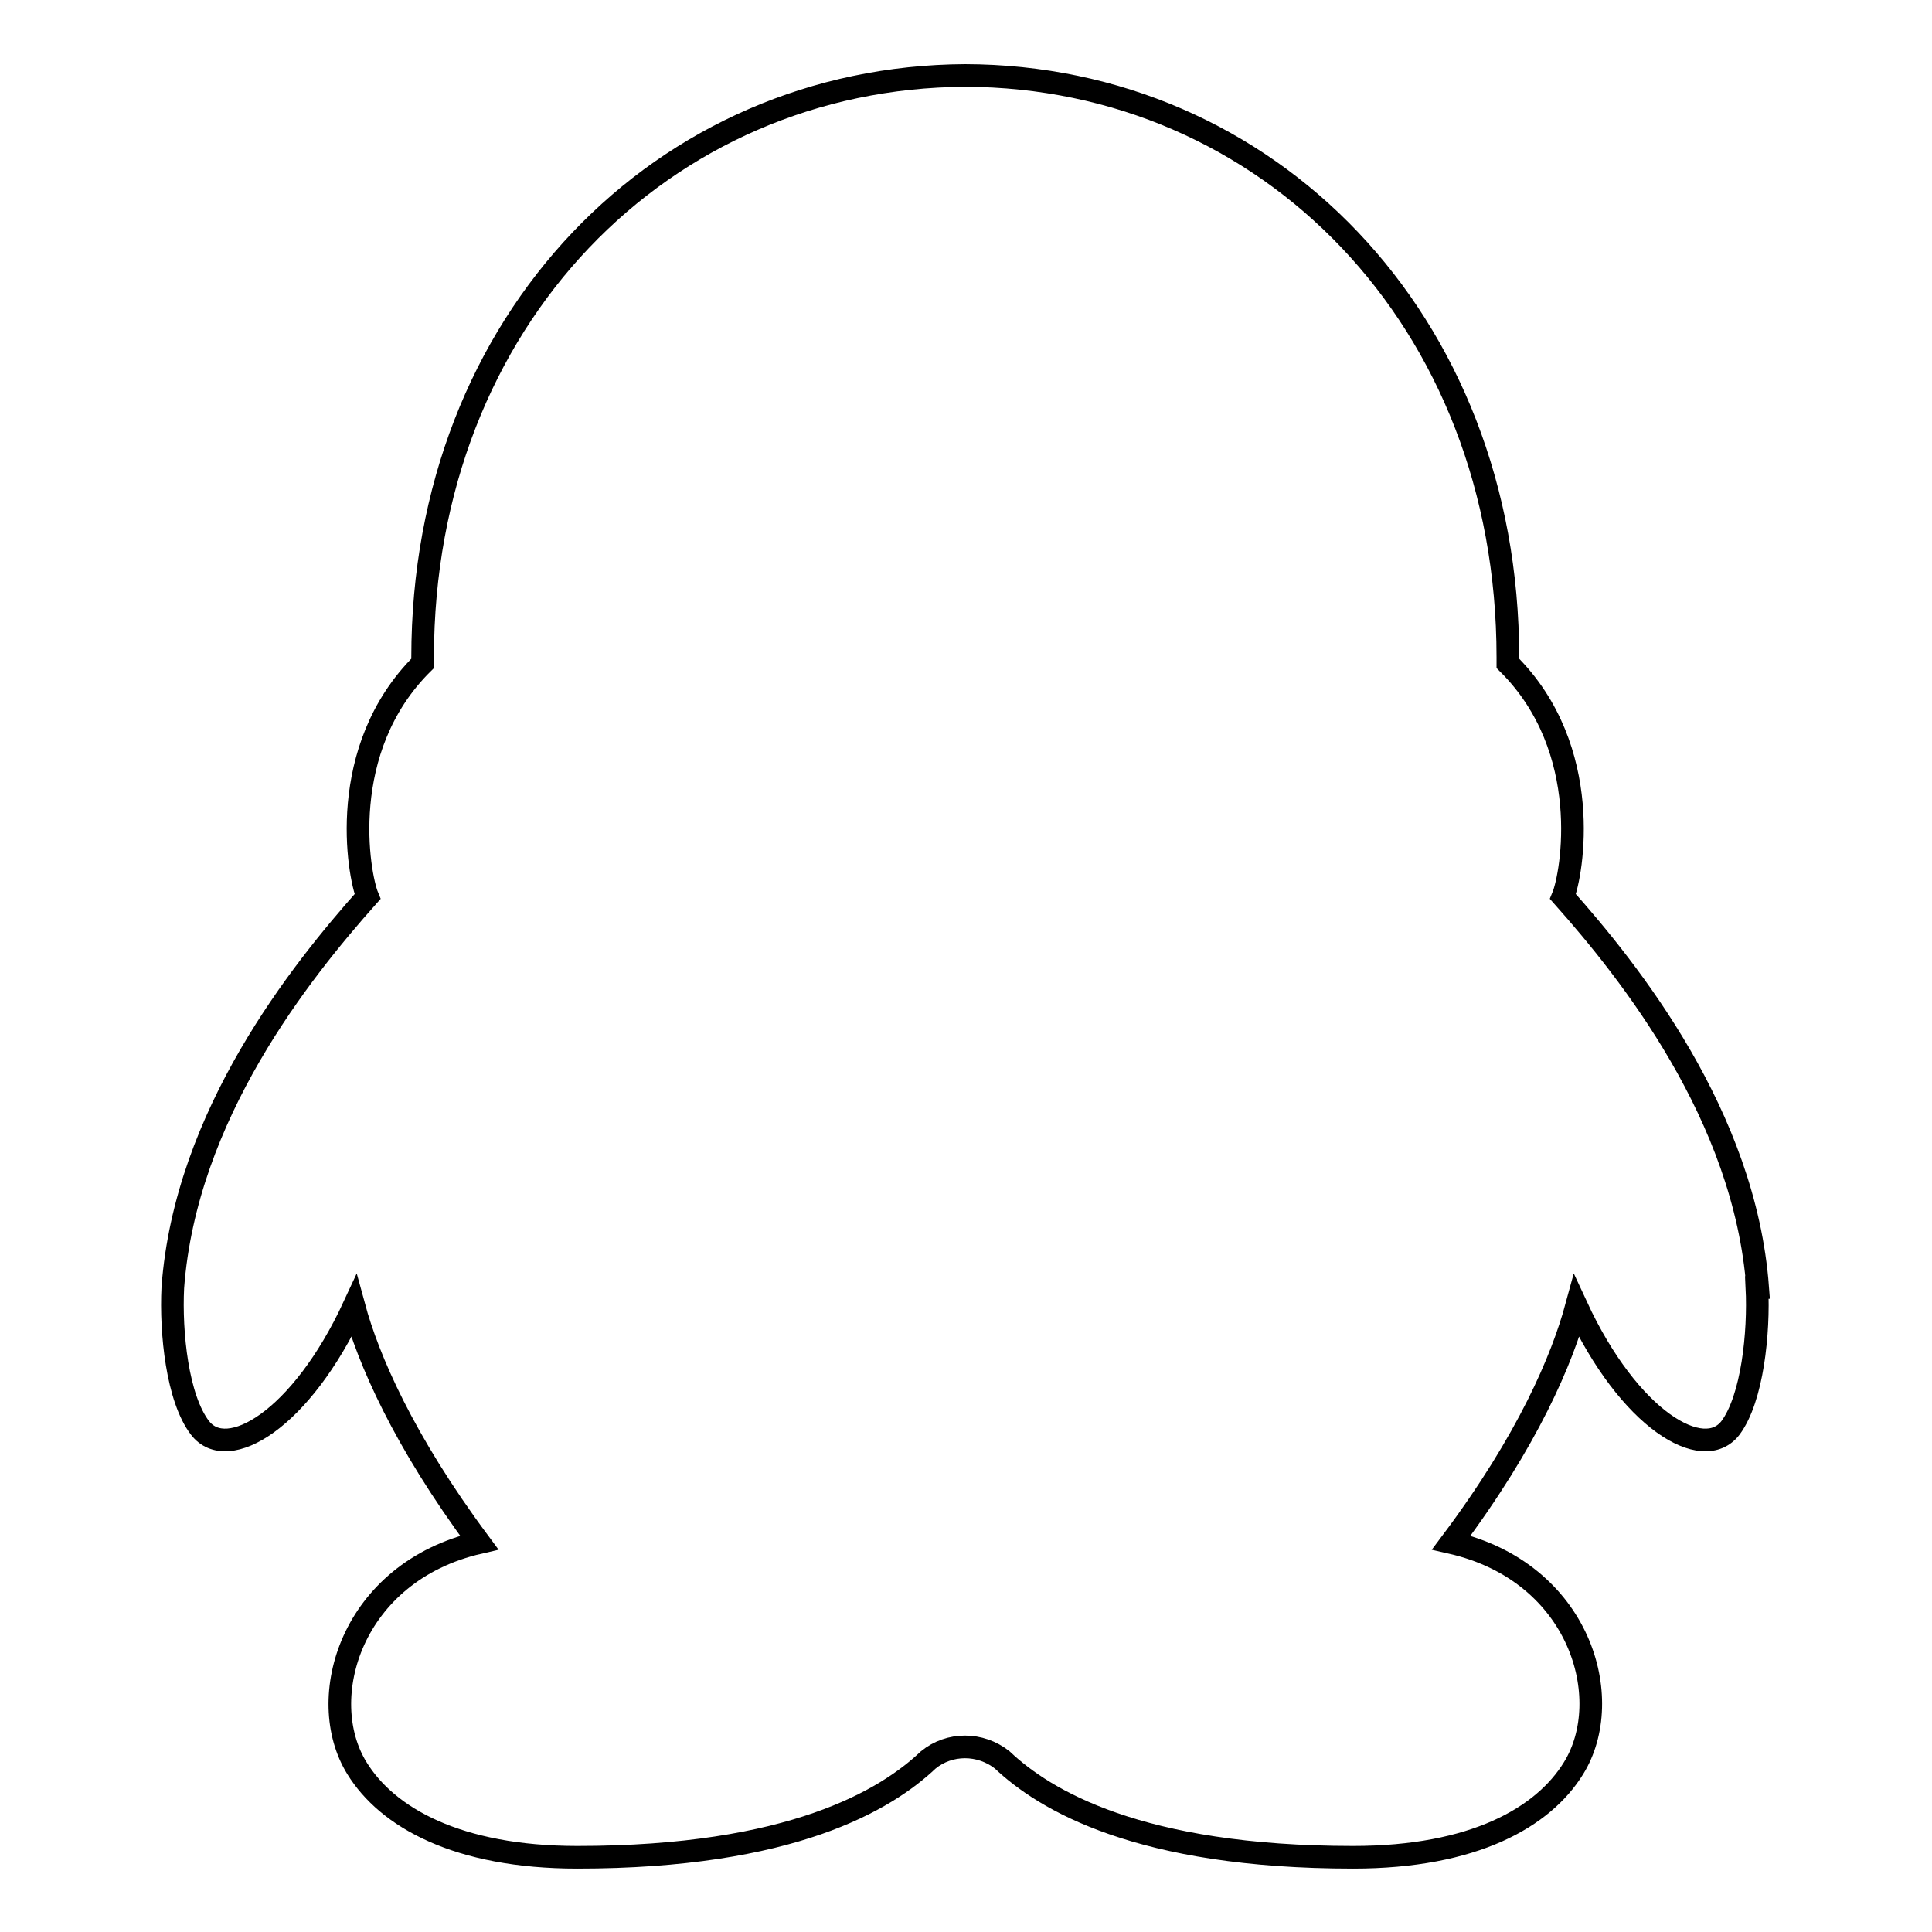 <?xml version="1.0" encoding="utf-8"?>
<!-- Svg Vector Icons : http://www.onlinewebfonts.com/icon -->
<!DOCTYPE svg PUBLIC "-//W3C//DTD SVG 1.1//EN" "http://www.w3.org/Graphics/SVG/1.1/DTD/svg11.dtd">
<svg version="1.1" xmlns="http://www.w3.org/2000/svg" xmlns:xlink="http://www.w3.org/1999/xlink" x="0px" y="0px" viewBox="0 0 256 256" enable-background="new 0 0 256 256" xml:space="preserve">
<g> <path stroke-width="3" fill-opacity="0" stroke="#000000"  d="M232.9,170.6c-1.7-22.8-17-41.9-25.8-51.8c1.2-2.9,4.2-19.5-7.3-30.9v-0.8c0-44.8-31.9-77-71.9-77.1 c-40,0.2-71.9,32.3-71.9,77.1v0.8c-11.5,11.4-8.5,28-7.3,30.9c-8.8,9.9-24.1,28.9-25.8,51.8c-0.3,6,0.6,14.7,3.6,18.6 c3.6,4.7,13.4-1,20.4-16.1c1.9,7,6.5,17.7,16.6,31.3c-17,3.9-21.9,20.7-16.2,29.9c4,6.5,13.3,11.8,29.2,11.8 c28.4,0,40.9-7.6,46.5-12.9c2.8-2.3,6.9-2.3,9.8,0c5.6,5.3,18.1,12.9,46.5,12.9c16,0,25.2-5.3,29.2-11.8c5.7-9.2,0.9-26-16.2-29.9 c10.2-13.6,14.7-24.3,16.6-31.3c7,15.1,16.8,20.8,20.4,16.1c2.9-3.9,3.8-12.6,3.5-18.6H232.9z"/></g>
</svg>